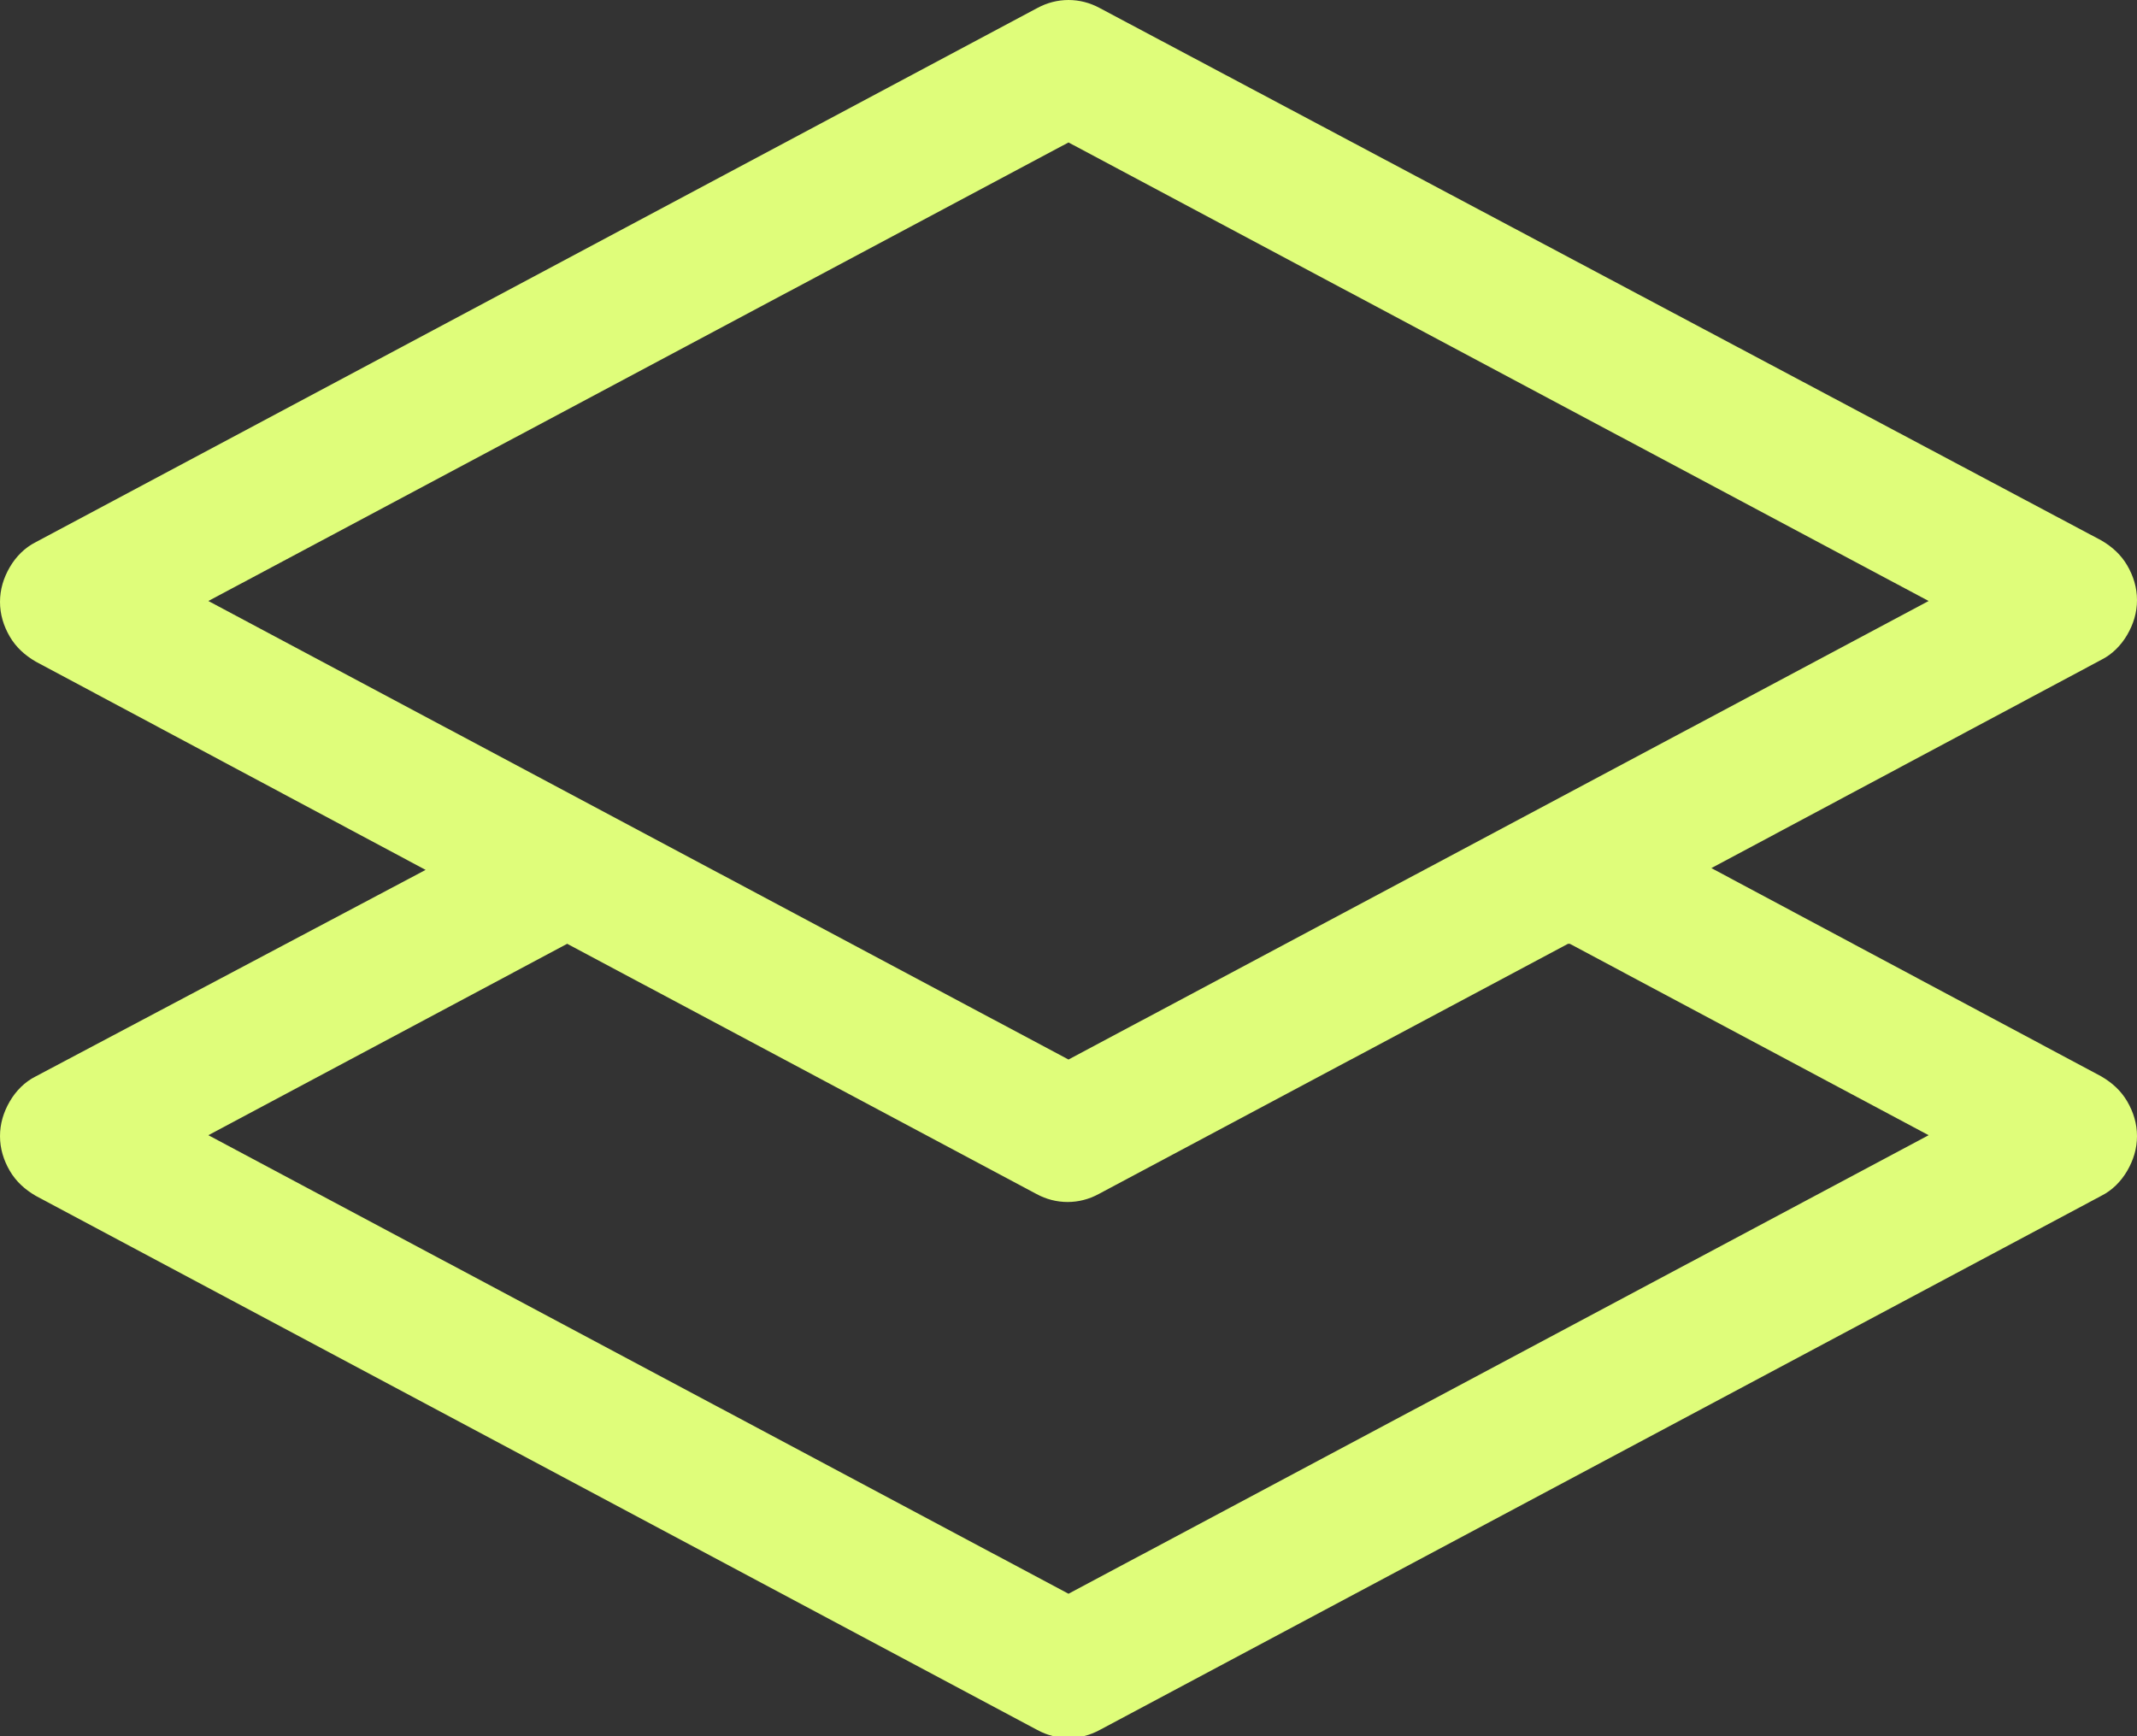 <svg xmlns="http://www.w3.org/2000/svg" id="Layer_2" data-name="Layer 2" viewBox="0 0 24 19.5"><rect x="0" y="0" width="24" height="19.5" fill="#333333" stroke="none"/><defs><style>      .cls-1 {        fill: #dffd7a;      }    </style></defs><g id="Layer_1-2" data-name="Layer 1"><path class="cls-1" d="M12.35.09c-.11-.06-.23-.09-.35-.09s-.24.03-.35.09L.4,6.09c-.12.06-.22.16-.29.28-.07.12-.11.25-.11.39s.04.27.11.39c.07.12.17.21.29.28l4.38,2.34L.4,12.09c-.12.06-.22.16-.29.28-.07.12-.11.25-.11.39s.04.27.11.39c.07.12.17.21.29.28l11.25,6c.11.06.23.09.35.09s.24-.03.35-.09l11.25-6c.12-.06.22-.16.29-.28.07-.12.11-.25.11-.39s-.04-.27-.11-.39c-.07-.12-.17-.21-.29-.28l-4.38-2.34,4.38-2.34c.12-.06.22-.16.29-.28.07-.12.11-.25.11-.39s-.04-.27-.11-.39c-.07-.12-.17-.21-.29-.28L12.35.09ZM17.63,10.6l4.03,2.15-9.66,5.15L2.34,12.75l4.03-2.15,5.27,2.81c.11.06.23.09.35.09s.24-.03.35-.09l5.27-2.81ZM12,11.9L2.34,6.75,12,1.6l9.66,5.15-9.66,5.15Z"></path></g></svg>